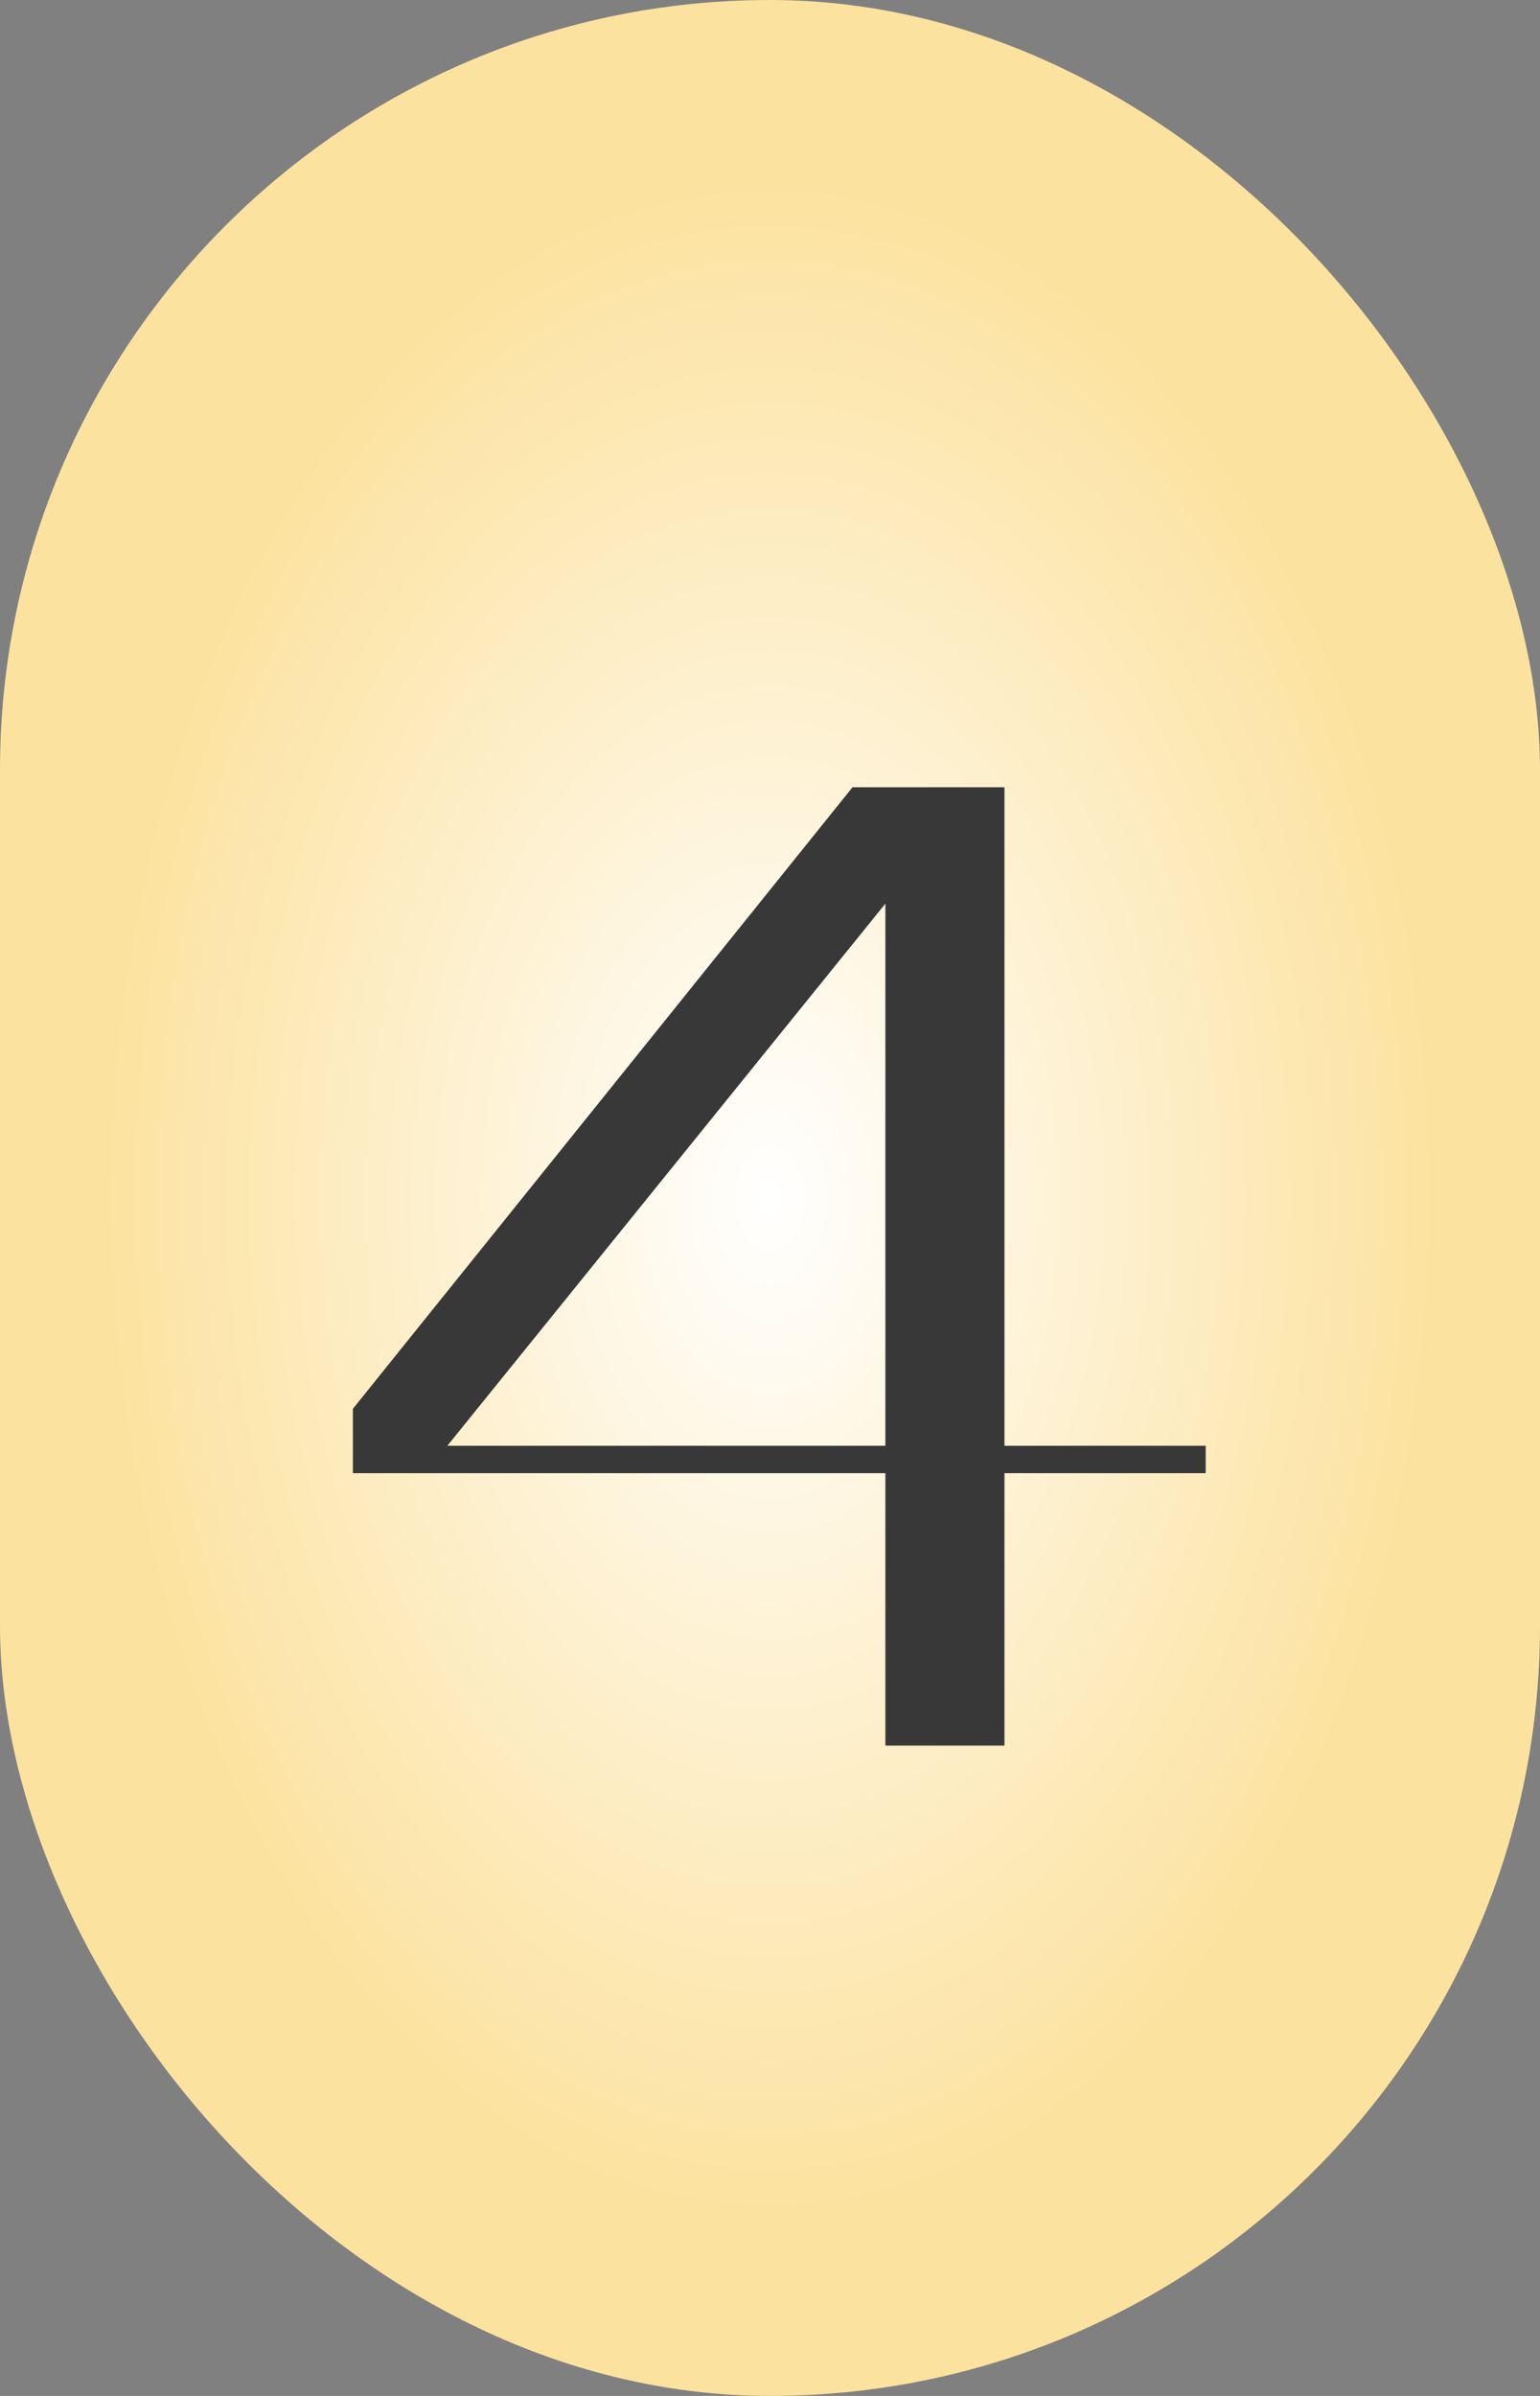 <?xml version="1.0" encoding="UTF-8"?> <svg xmlns="http://www.w3.org/2000/svg" width="90" height="140" viewBox="0 0 90 140" fill="none"><rect x="0" y="0" width="90" height="140" fill="#808080" stroke="none"/><rect width="90" height="140" rx="45" fill="url(#paint0_radial_4440_949)"></rect><path d="M51.743 102V86.08H20.623V82.32L49.823 46H58.703V84.48H70.463V86.08H58.703V102H51.743ZM26.143 84.48H51.743V52.8L26.143 84.48Z" fill="#383838"></path><defs><radialGradient id="paint0_radial_4440_949" cx="0" cy="0" r="1" gradientUnits="userSpaceOnUse" gradientTransform="translate(45 70) rotate(90) scale(70 45)"><stop stop-color="white"></stop><stop offset="0.863" stop-color="#FCE29F"></stop></radialGradient></defs></svg> 